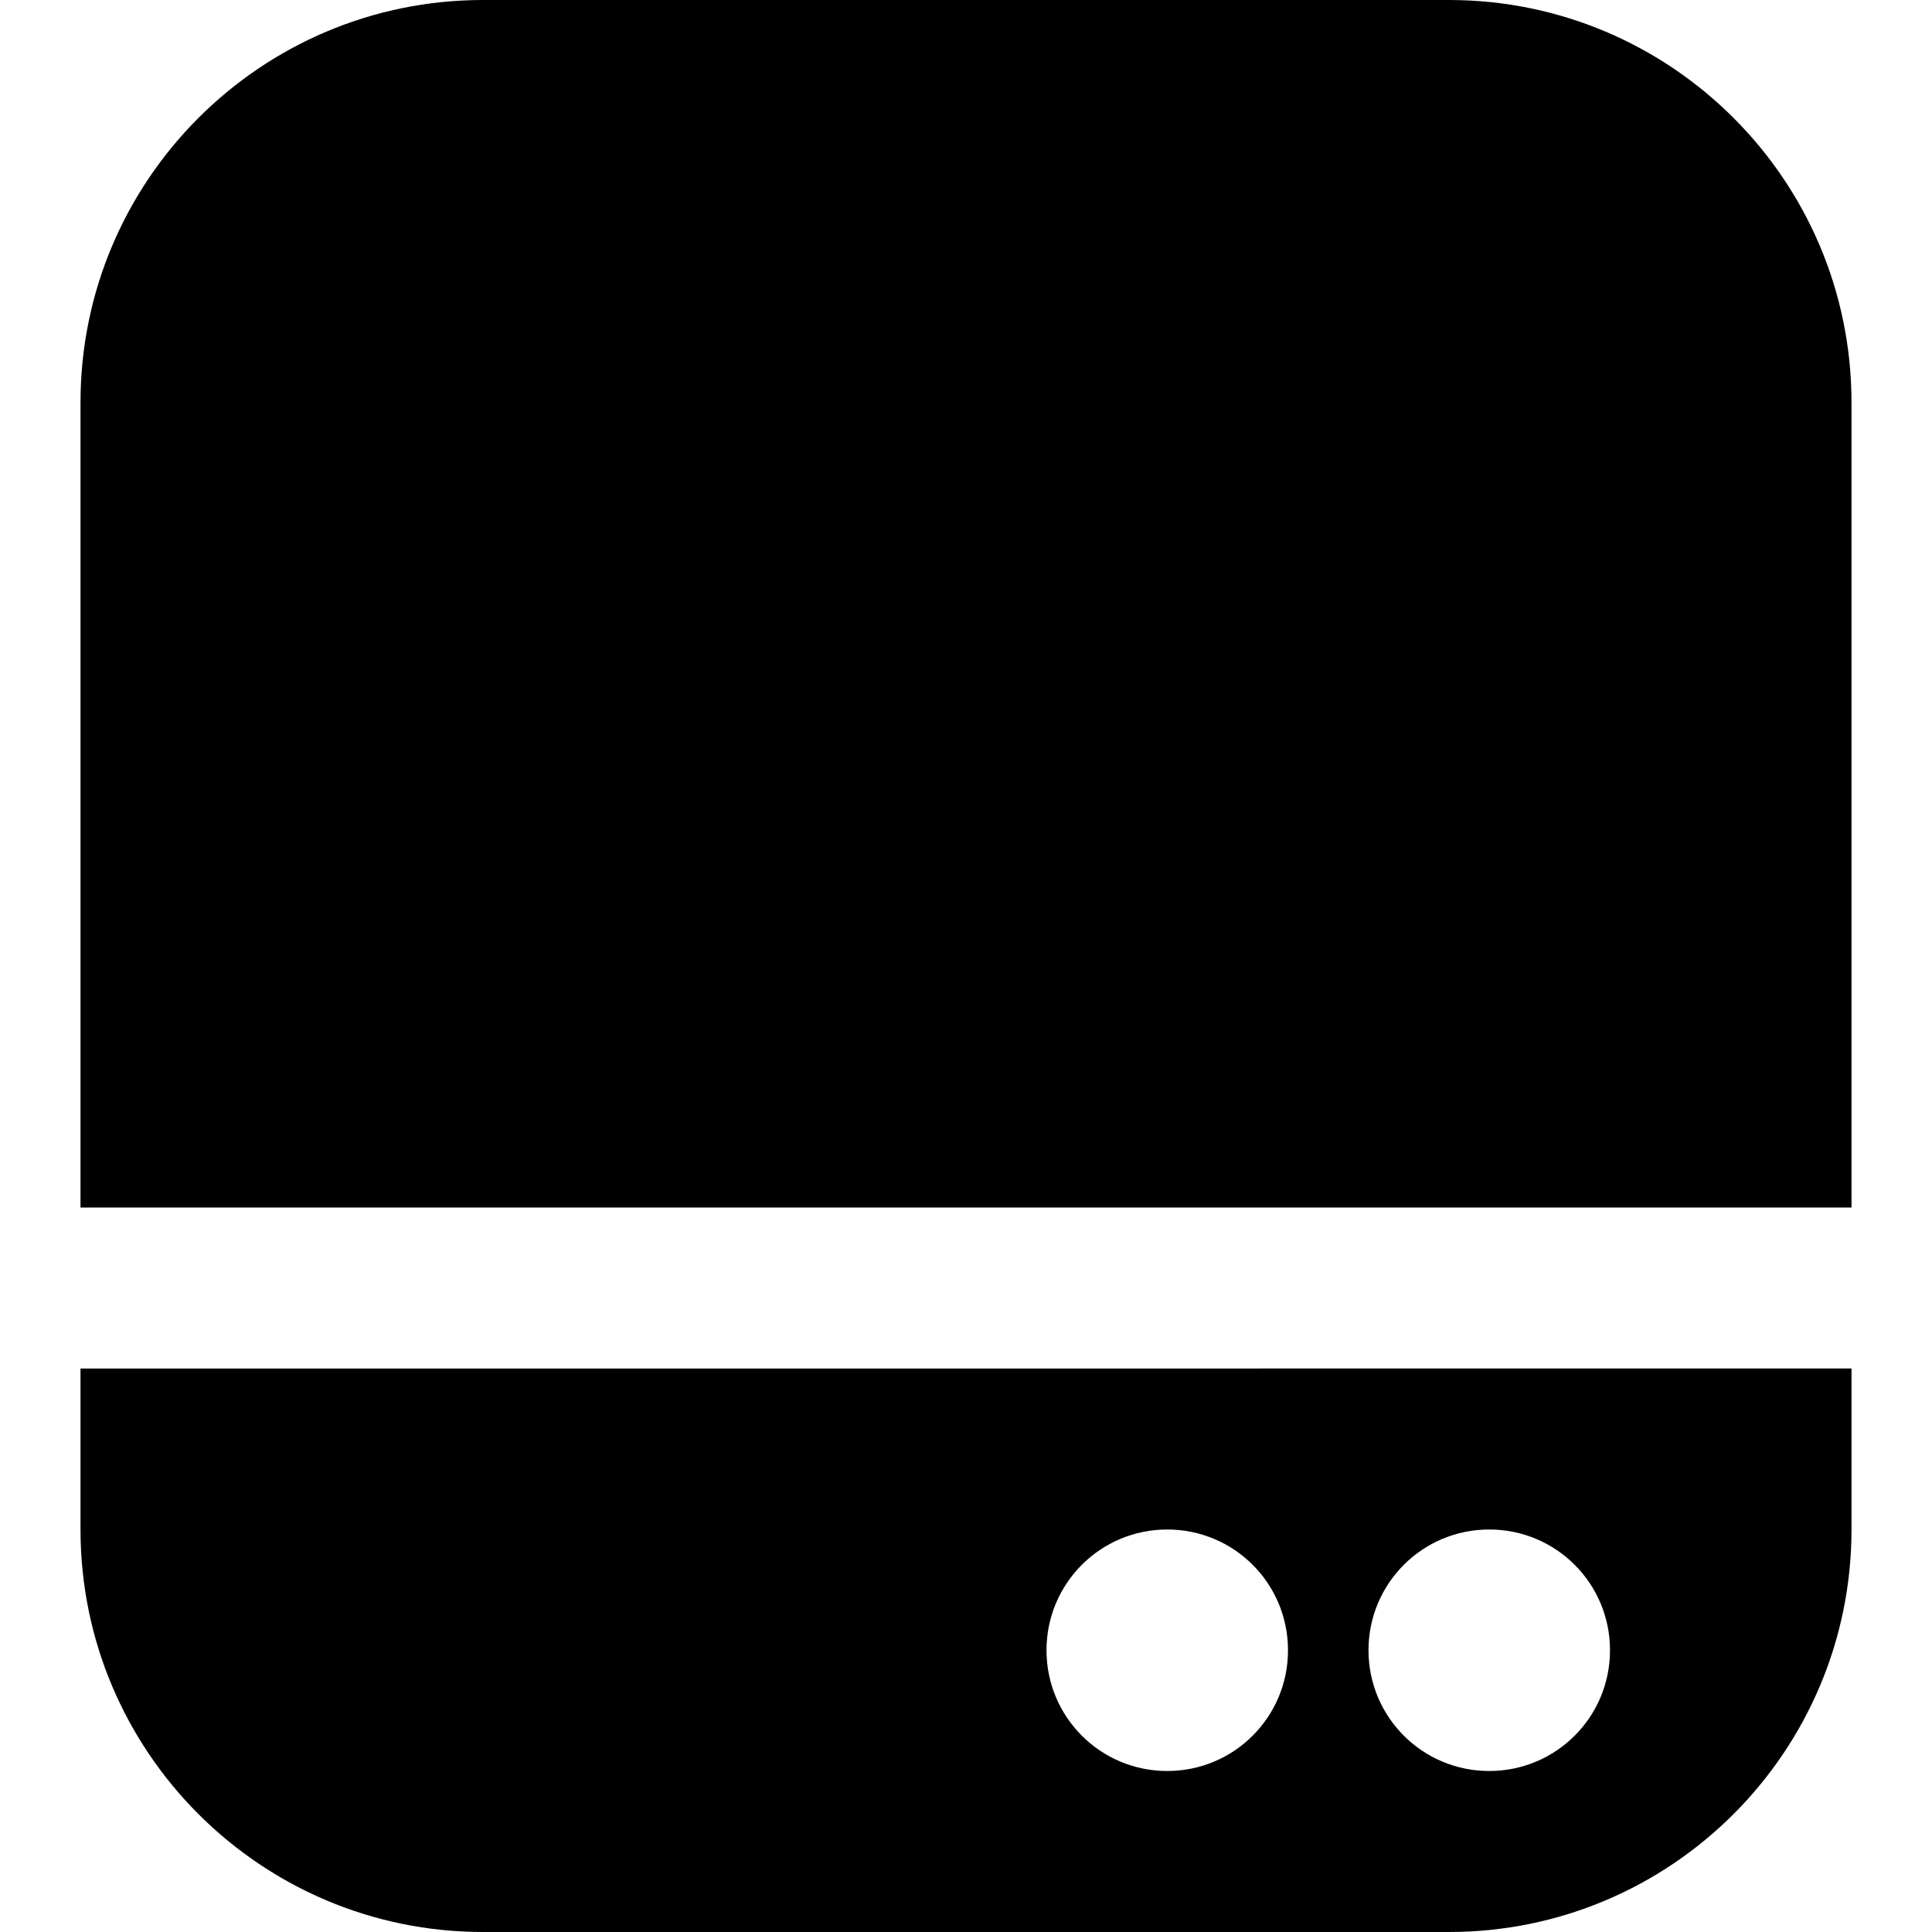 <?xml version="1.0" encoding="UTF-8"?> <svg xmlns="http://www.w3.org/2000/svg" id="Layer_1" data-name="Layer 1" viewBox="0 0 24 24" width="512" height="512"> <path d="M1,15V5C1,2.24,3.24,0,6,0h12c2.76,0,5,2.24,5,5V15H1Zm22,2v2c0,2.76-2.24,5-5,5H6c-2.76,0-5-2.24-5-5v-2H23Zm-7,3.5c0-.83-.67-1.5-1.5-1.5s-1.5,.67-1.5,1.5,.67,1.5,1.5,1.5,1.5-.67,1.5-1.5Zm4,0c0-.83-.67-1.5-1.5-1.5s-1.5,.67-1.5,1.5,.67,1.5,1.5,1.5,1.5-.67,1.5-1.5Z"></path> </svg> 